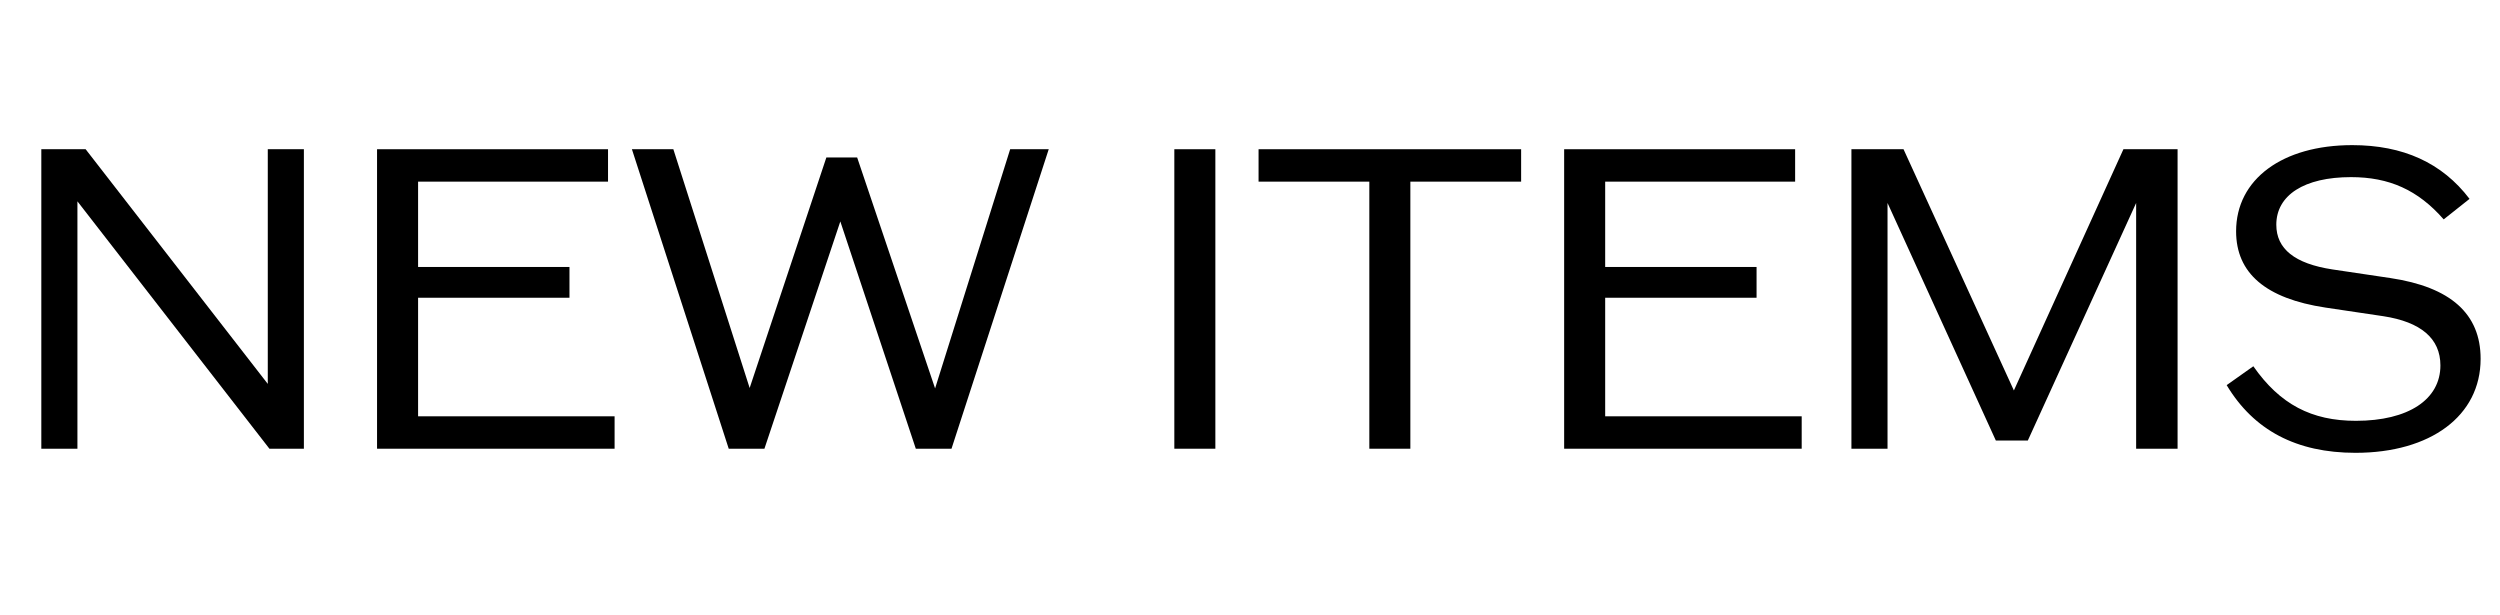 <svg width="195" height="48" viewBox="0 0 195 48" fill="none" xmlns="http://www.w3.org/2000/svg">
<path d="M183.728 35.32C179.12 35.32 175.792 33.56 173.68 30.04L175.76 28.568C177.84 31.544 180.304 32.824 183.76 32.824C187.856 32.824 190.352 31.16 190.352 28.504C190.352 26.392 188.816 25.112 185.904 24.664L181.392 23.992C176.72 23.288 174.416 21.304 174.416 18.04C174.416 13.976 178.032 11.32 183.472 11.32C187.44 11.32 190.48 12.696 192.624 15.512L190.608 17.112C188.592 14.808 186.352 13.816 183.376 13.816C179.728 13.816 177.552 15.224 177.552 17.528C177.552 19.416 178.992 20.568 181.936 21.016L186.448 21.688C191.152 22.392 193.488 24.472 193.488 27.992C193.488 32.44 189.584 35.32 183.728 35.32Z" fill="black"/>
<path d="M165.627 11.64H169.851V35H166.619V15.832L158.171 34.36H155.675L147.227 15.832V35H144.411V11.64H148.475L157.083 30.456L165.627 11.64Z" fill="black"/>
<path d="M125.204 32.472H140.532V35H122.004V11.64H140.02V14.168H125.204V20.824H137.012V23.224H125.204V32.472Z" fill="black"/>
<path d="M118.648 11.64V14.168H110.008V35H106.808V14.168H98.168V11.64H118.648Z" fill="black"/>
<path d="M91.598 35V11.64H94.798V35H91.598Z" fill="black"/>
<path d="M78.793 11.64H81.801L74.217 35H71.433L65.545 17.272L59.625 35H56.841L49.289 11.64H52.521L58.473 30.264L64.457 12.28H66.857L72.937 30.296L78.793 11.64Z" fill="black"/>
<path d="M32.611 32.472H47.938V35H29.41V11.64H47.426V14.168H32.611V20.824H44.419V23.224H32.611V32.472Z" fill="black"/>
<path d="M20.887 11.64H23.703V35H21.015L6.039 15.704V35H3.223V11.64H6.679L20.887 29.944V11.64Z" fill="black"/>
</svg>
